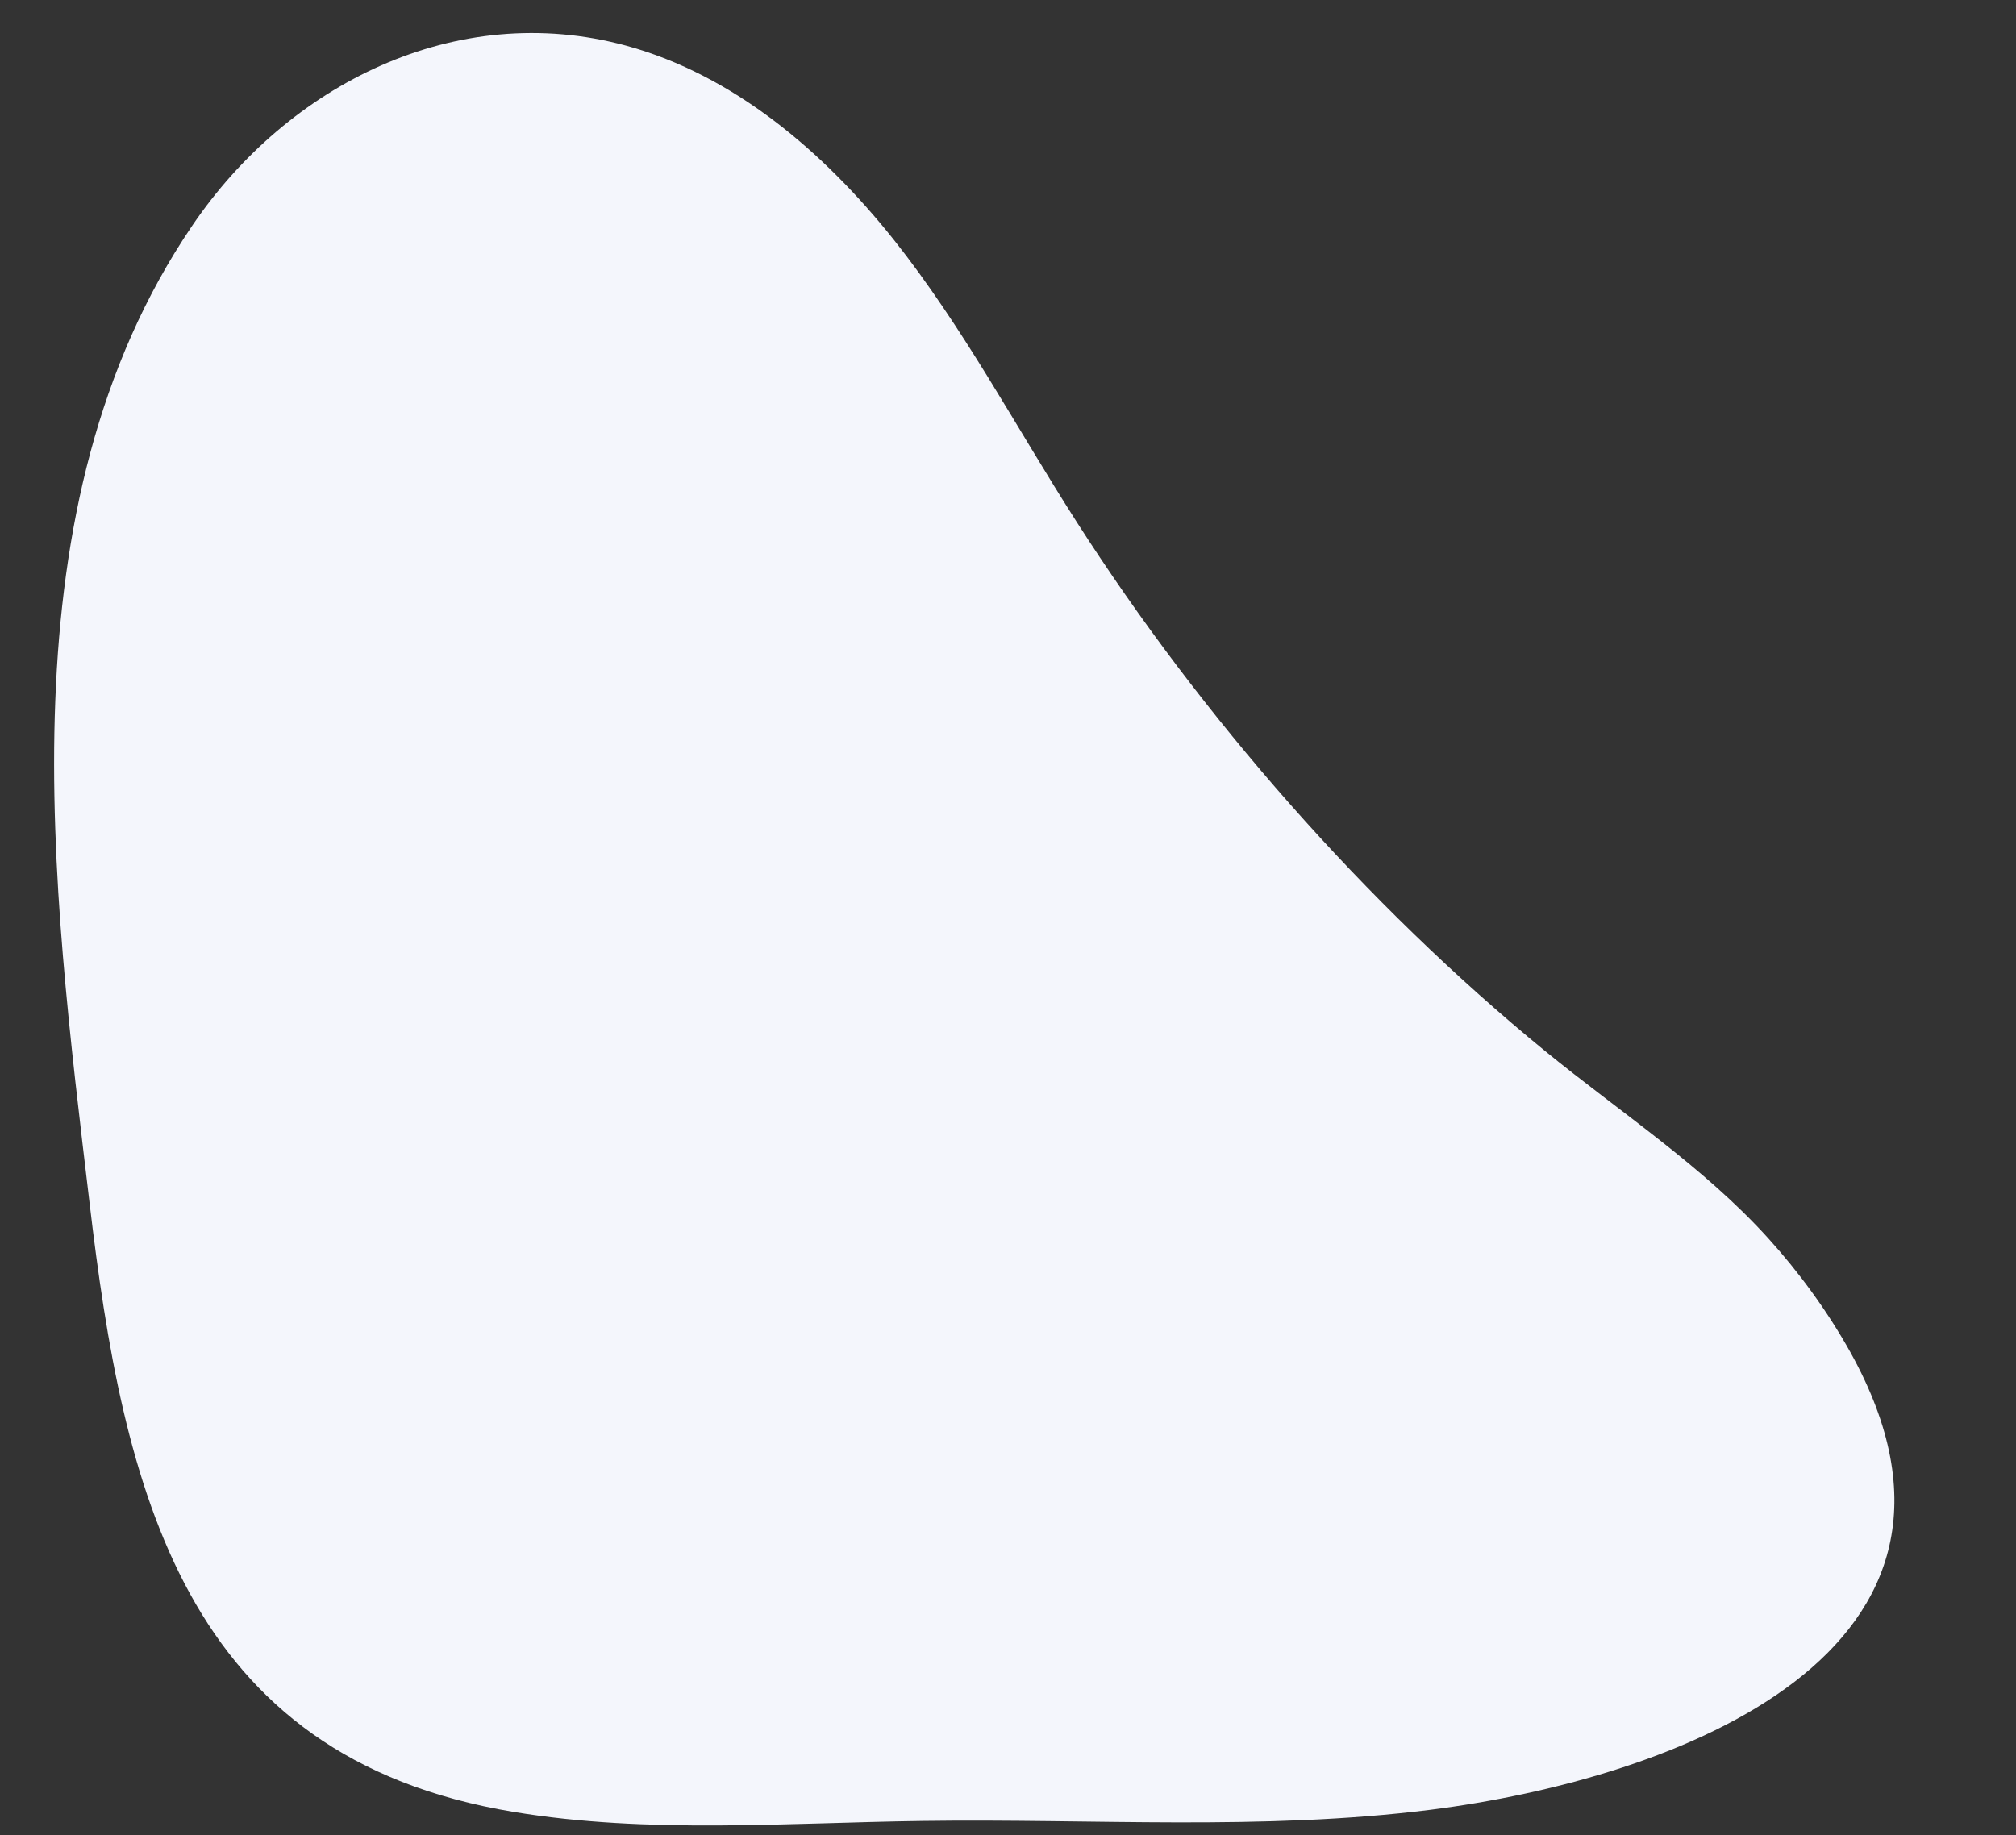 <?xml version="1.0" encoding="UTF-8" standalone="no"?><svg xmlns="http://www.w3.org/2000/svg" xmlns:xlink="http://www.w3.org/1999/xlink" fill="#000000" height="61.1" preserveAspectRatio="xMidYMid meet" version="1" viewBox="-1.8 -1.1 67.1 61.1" width="67.1" zoomAndPan="magnify"><rect x="-1.8" y="-1.1" width="67.1" height="61.1" fill="#333333" stroke="none"/><g><g id="change1_1"><path d="M59.79,43.92c-.78-1.4-1.75-2.71-2.73-3.79-2.17-2.4-4.92-4.19-7.42-6.23-5.98-4.89-11.46-11.14-15.62-17.65-2.01-3.14-3.76-6.46-6.08-9.38C25.62,3.96,22.63,1.4,19.04,.42,13.37-1.12,7.78,1.72,4.6,6.41-1.75,15.76-.07,28.39,1.18,38.94c1.12,9.51,3.1,18.46,14.12,20.28,4.48,.74,9.07,.36,13.61,.3,5.64-.08,11.3,.33,16.89-.37,8.16-1.03,19.52-5.26,13.99-15.23Z" fill="#f4f6fc"/></g></g></svg>